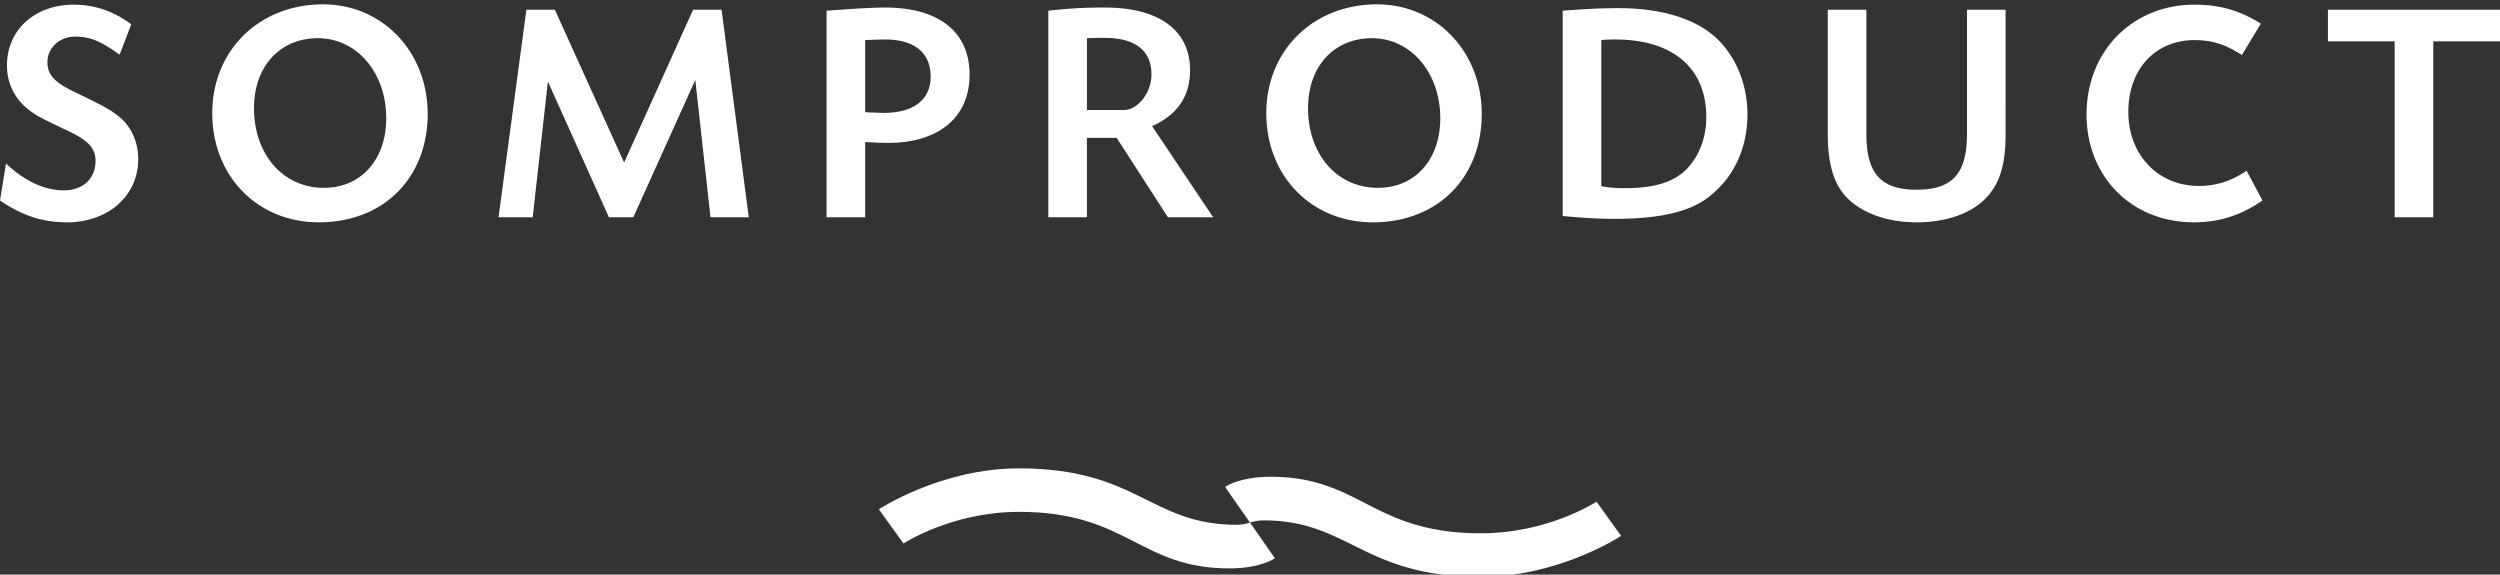 <svg xmlns="http://www.w3.org/2000/svg" width="247.992" height="57" viewBox="0 0 247.992 57"><rect x="0" y="0" width="247.992" height="57" fill="#333333" stroke="none"/><path fill="#FFF" d="M13.022 2.409C11.234 1.091 9.383.463 7.311.463 3.452.463.69 2.973.69 6.488c0 1.789.785 3.357 2.197 4.424.816.628 1.223.815 3.86 2.071 2.008.941 2.73 1.726 2.73 2.98 0 1.758-1.256 2.918-3.138 2.918-1.914 0-3.891-.908-5.743-2.667L0 19.887c2.197 1.507 4.236 2.166 6.653 2.166 4.078 0 7.06-2.637 7.06-6.275 0-1.695-.722-3.296-1.945-4.237-.879-.691-1.318-.941-4.362-2.416-2.04-.972-2.699-1.725-2.699-2.95 0-1.442 1.192-2.543 2.762-2.543 1.443 0 2.541.442 4.393 1.789l1.16-3.012zM32.038.432c-6.339 0-10.982 4.581-10.982 10.794 0 6.244 4.486 10.827 10.574 10.827 6.401 0 10.795-4.393 10.795-10.763 0-6.152-4.487-10.858-10.387-10.858m-.502 3.358c3.86 0 6.778 3.419 6.778 7.938 0 4.112-2.51 6.904-6.182 6.904-4.047 0-6.934-3.295-6.934-7.908 0-4.142 2.573-6.934 6.338-6.934M71.577.964h-2.824l-6.842 15.158L55.039.964h-2.824l-2.761 20.587h3.388l1.507-13.463 6.056 13.463h2.417l6.15-13.62 1.506 13.62h3.797L71.577.964zm10.417.095v20.492h3.829v-7.469c.816.063 1.82.094 2.228.094 5.083 0 8.127-2.542 8.127-6.776 0-4.237-3.044-6.653-8.378-6.653-.973 0-2.793.093-4.393.218l-1.413.094zm3.829 2.919a59.369 59.369 0 0 1 1.945-.062c2.95 0 4.551 1.317 4.551 3.702 0 2.259-1.695 3.577-4.614 3.577-.439 0-1.192-.031-1.882-.062V3.978zm18.168 17.573h3.828v-7.876h2.95l5.084 7.876h4.487l-6.056-9.038c2.51-1.13 3.765-2.948 3.765-5.554 0-3.954-3.075-6.213-8.472-6.213-1.915 0-3.201.062-5.586.312v20.493zm3.828-17.761c.848-.032 1.13-.032 1.758-.032 3.044 0 4.644 1.255 4.644 3.642 0 1.788-1.349 3.513-2.729 3.513h-3.672V3.79zM136.595.432c-6.338 0-10.982 4.581-10.982 10.794 0 6.244 4.487 10.827 10.575 10.827 6.401 0 10.795-4.393 10.795-10.763-.001-6.152-4.488-10.858-10.388-10.858m-.502 3.358c3.86 0 6.778 3.419 6.778 7.938 0 4.112-2.51 6.904-6.182 6.904-4.048 0-6.935-3.295-6.935-7.908.001-4.142 2.574-6.934 6.339-6.934m18.921 17.634c2.01.19 3.453.284 5.179.284 4.268 0 7.279-.66 9.132-2.041 2.572-1.882 4.016-4.864 4.016-8.314 0-3.014-1.16-5.806-3.169-7.657-2.103-1.882-5.429-2.888-9.633-2.888-1.664 0-3.044.064-5.524.251v20.365zm3.829-17.446c.627-.062.942-.062 1.381-.062 5.71 0 9.037 2.824 9.037 7.718 0 1.884-.628 3.642-1.726 4.896-1.286 1.474-3.264 2.134-6.338 2.134a12.7 12.7 0 0 1-2.354-.189V3.978zM195.118.964v12.333c0 3.923-1.444 5.523-4.989 5.523-3.546 0-4.99-1.601-4.99-5.523V.964h-3.829v12.365c0 2.668.503 4.55 1.508 5.837 1.443 1.82 4.174 2.887 7.312 2.887 2.73 0 5.052-.754 6.558-2.102 1.601-1.477 2.26-3.389 2.26-6.622V.964h-3.83zm29.151 1.382c-2.103-1.316-4.079-1.883-6.59-1.883-6.149 0-10.7 4.613-10.7 10.89 0 6.182 4.488 10.7 10.638 10.7 2.511 0 4.677-.69 6.81-2.166l-1.568-2.949c-1.476 1.005-3.013 1.507-4.738 1.507-4.049 0-6.998-3.075-6.998-7.344 0-4.235 2.667-7.123 6.589-7.123 1.664 0 3.013.407 4.677 1.476l1.88-3.108zm17.102 1.757h6.621V.964h-17.07v3.139h6.62v17.448h3.829V4.103zm-94.466 48.798c-10.801 0-11.921-5.607-20.873-5.607-3.118 0-4.504 1.008-4.504 1.008l2.465 3.539s.639-.222 1.319-.222c8.555 0 9.833 5.599 21.594 5.599 7.767 0 13.902-4.059 13.902-4.059l-2.438-3.396c-.001.001-4.757 3.138-11.465 3.138"/><path fill="#FFF" d="M101.087 50.775c10.801 0 11.92 5.608 20.873 5.608 3.118 0 4.504-1.008 4.504-1.008l-2.466-3.539s-.639.222-1.319.222c-8.554 0-9.833-5.599-21.593-5.599-7.767 0-13.903 4.06-13.903 4.06l2.439 3.396c.002 0 4.757-3.14 11.465-3.14"/></svg>
